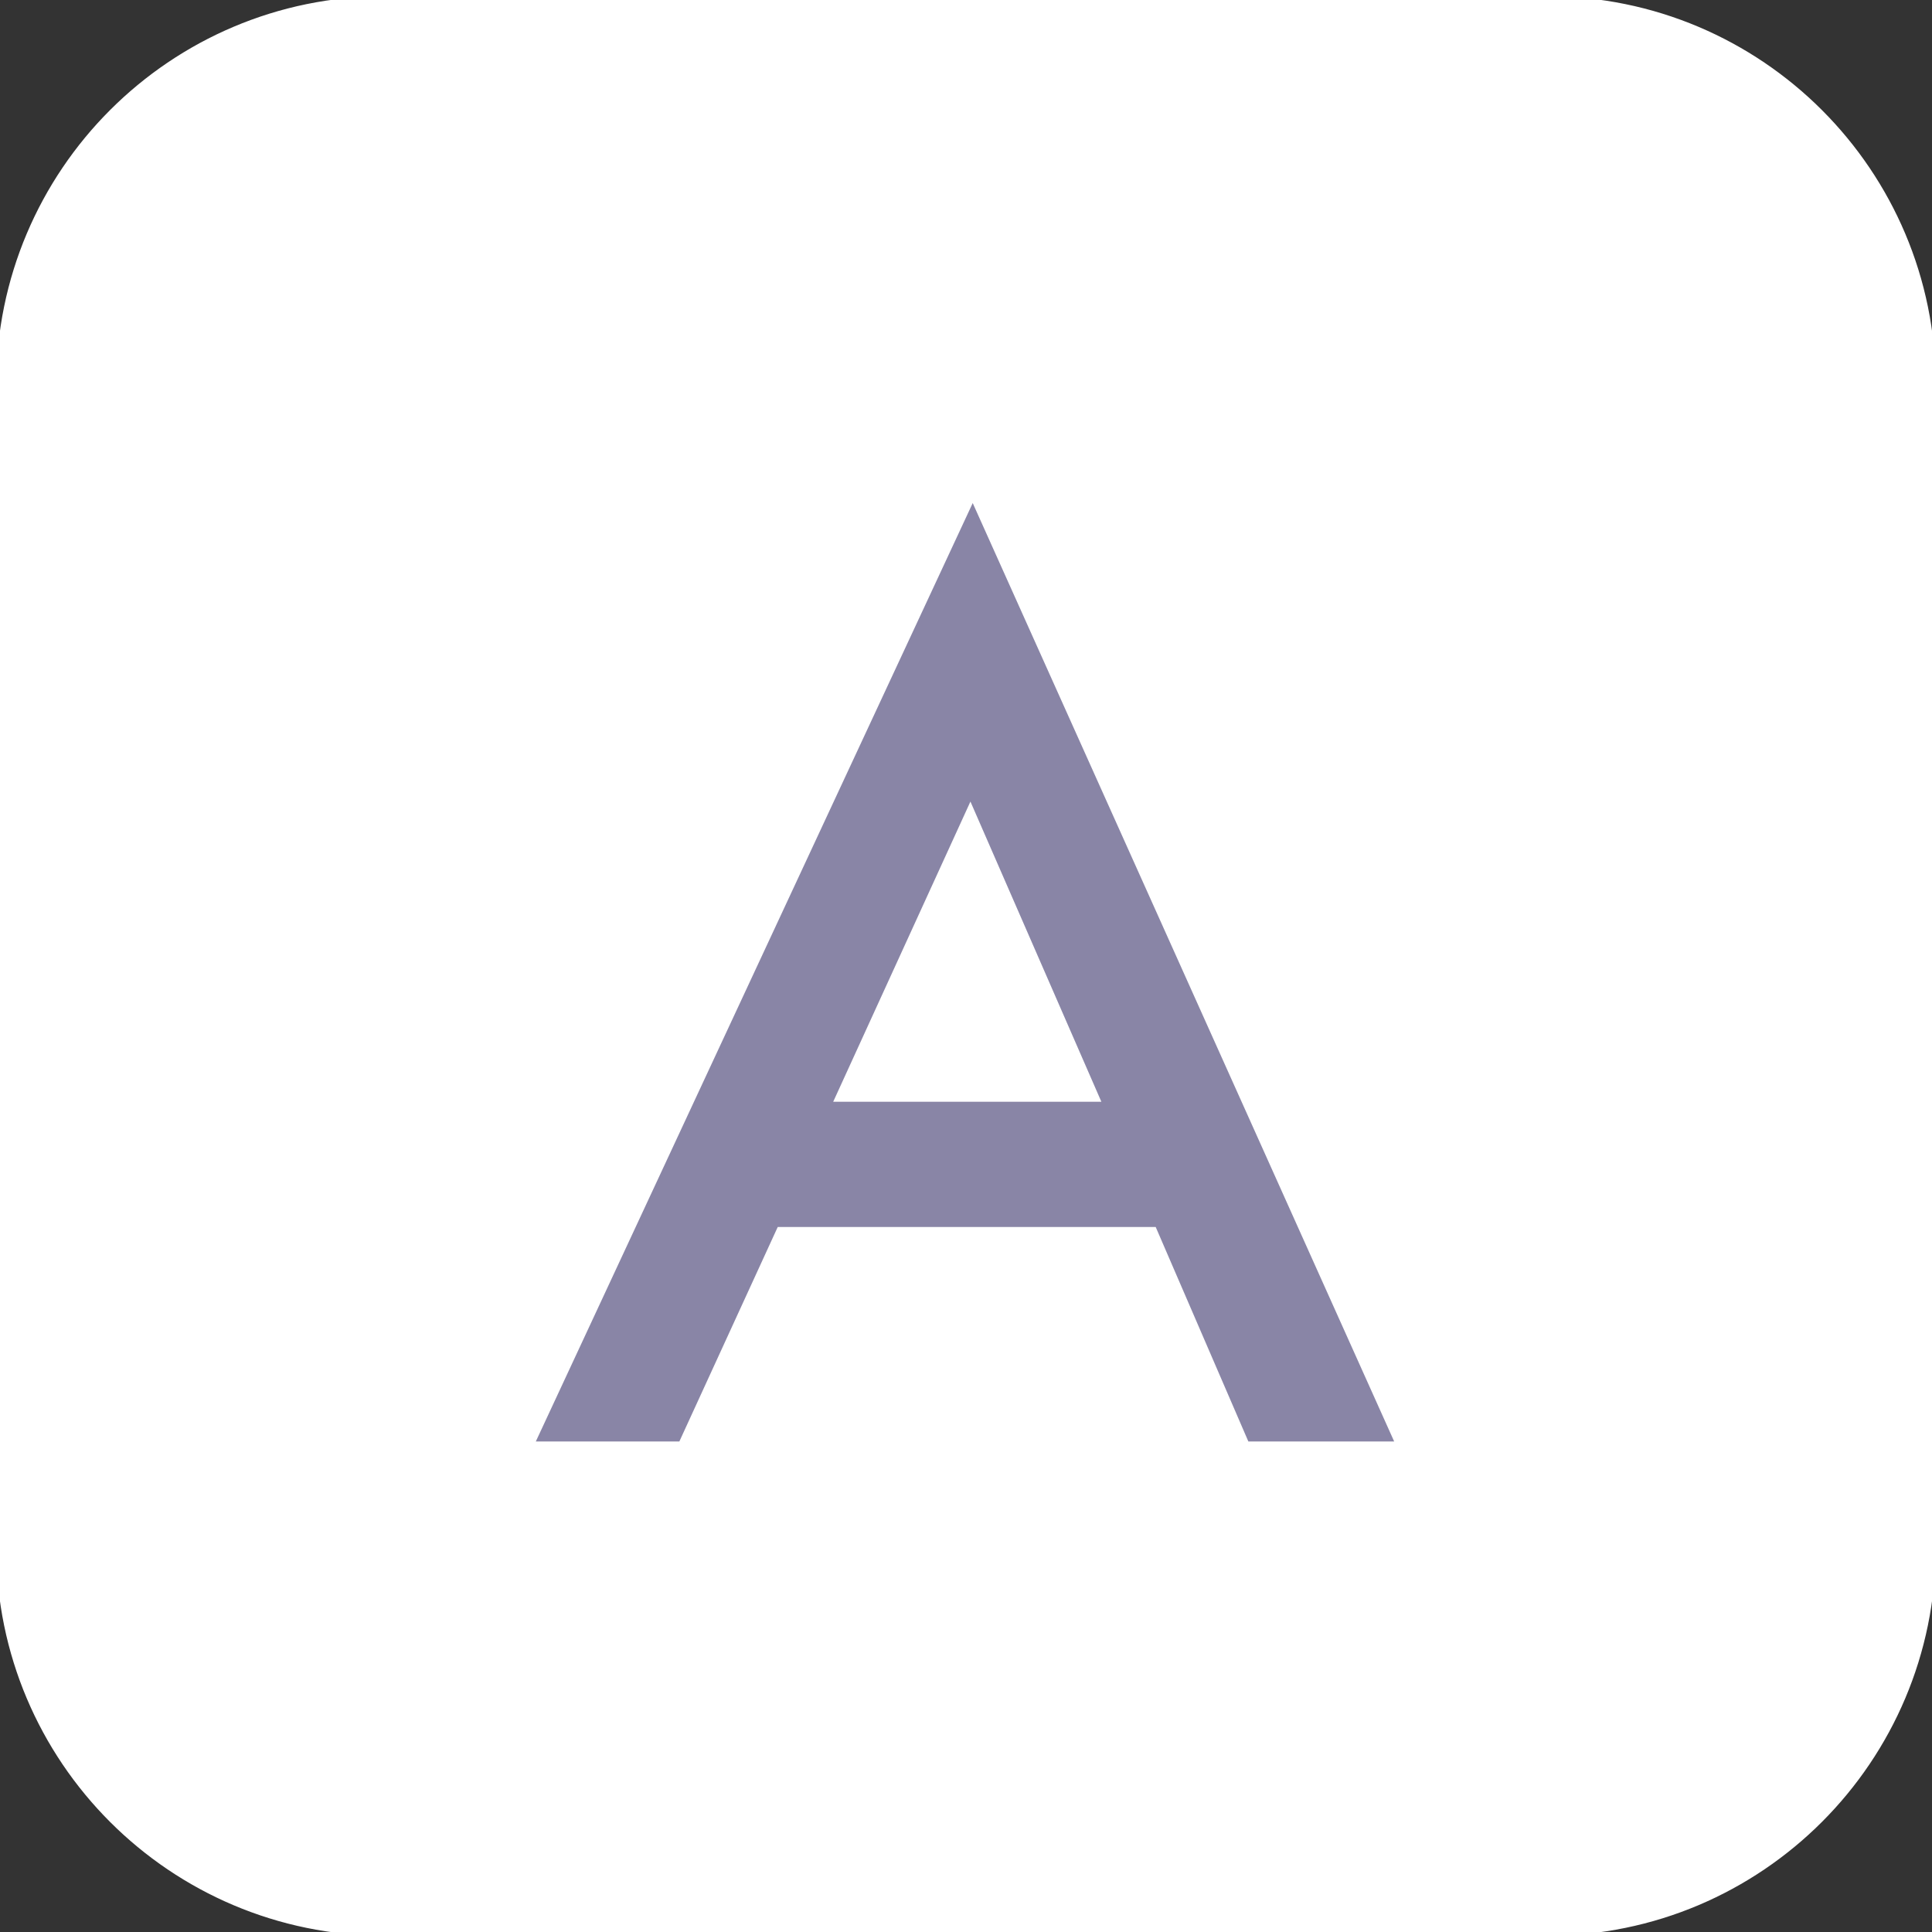 <svg width="256px" height="256px" xmlns="http://www.w3.org/2000/svg" xmlns:xlink="http://www.w3.org/1999/xlink">
<rect width="100%" height="100%" fill="#333333" stroke="none"/>
<g style="">  <path d="M51,0 C22.834,0,0,22.834,0,51 L0,205 C0,233.166,22.834,256,51,256 L205,256 C233.166,256,256,233.166,256,205 L256,51 C256,22.834,233.166,0,205,0 L51,0 Z " stroke-linejoin="round" style="fill: rgba(255, 255, 255, 1); stroke-width: 1px; stroke: rgba(255, 255, 255, 1); " fill="#ffffff" stroke="#ffffff" stroke-width="1" />
</g><g style="">  <path d="M153.137,162.585 L103.052,162.585 L90.019,191 L71,191 L128.89,66.658 L184.734,191 L165.412,191 Z M145.939,145.991 L128.587,106.211 L110.402,145.991 Z " style="fill: rgba(137, 133, 166, 1); " fill="#8985a6" stroke="none" />
</g></svg>